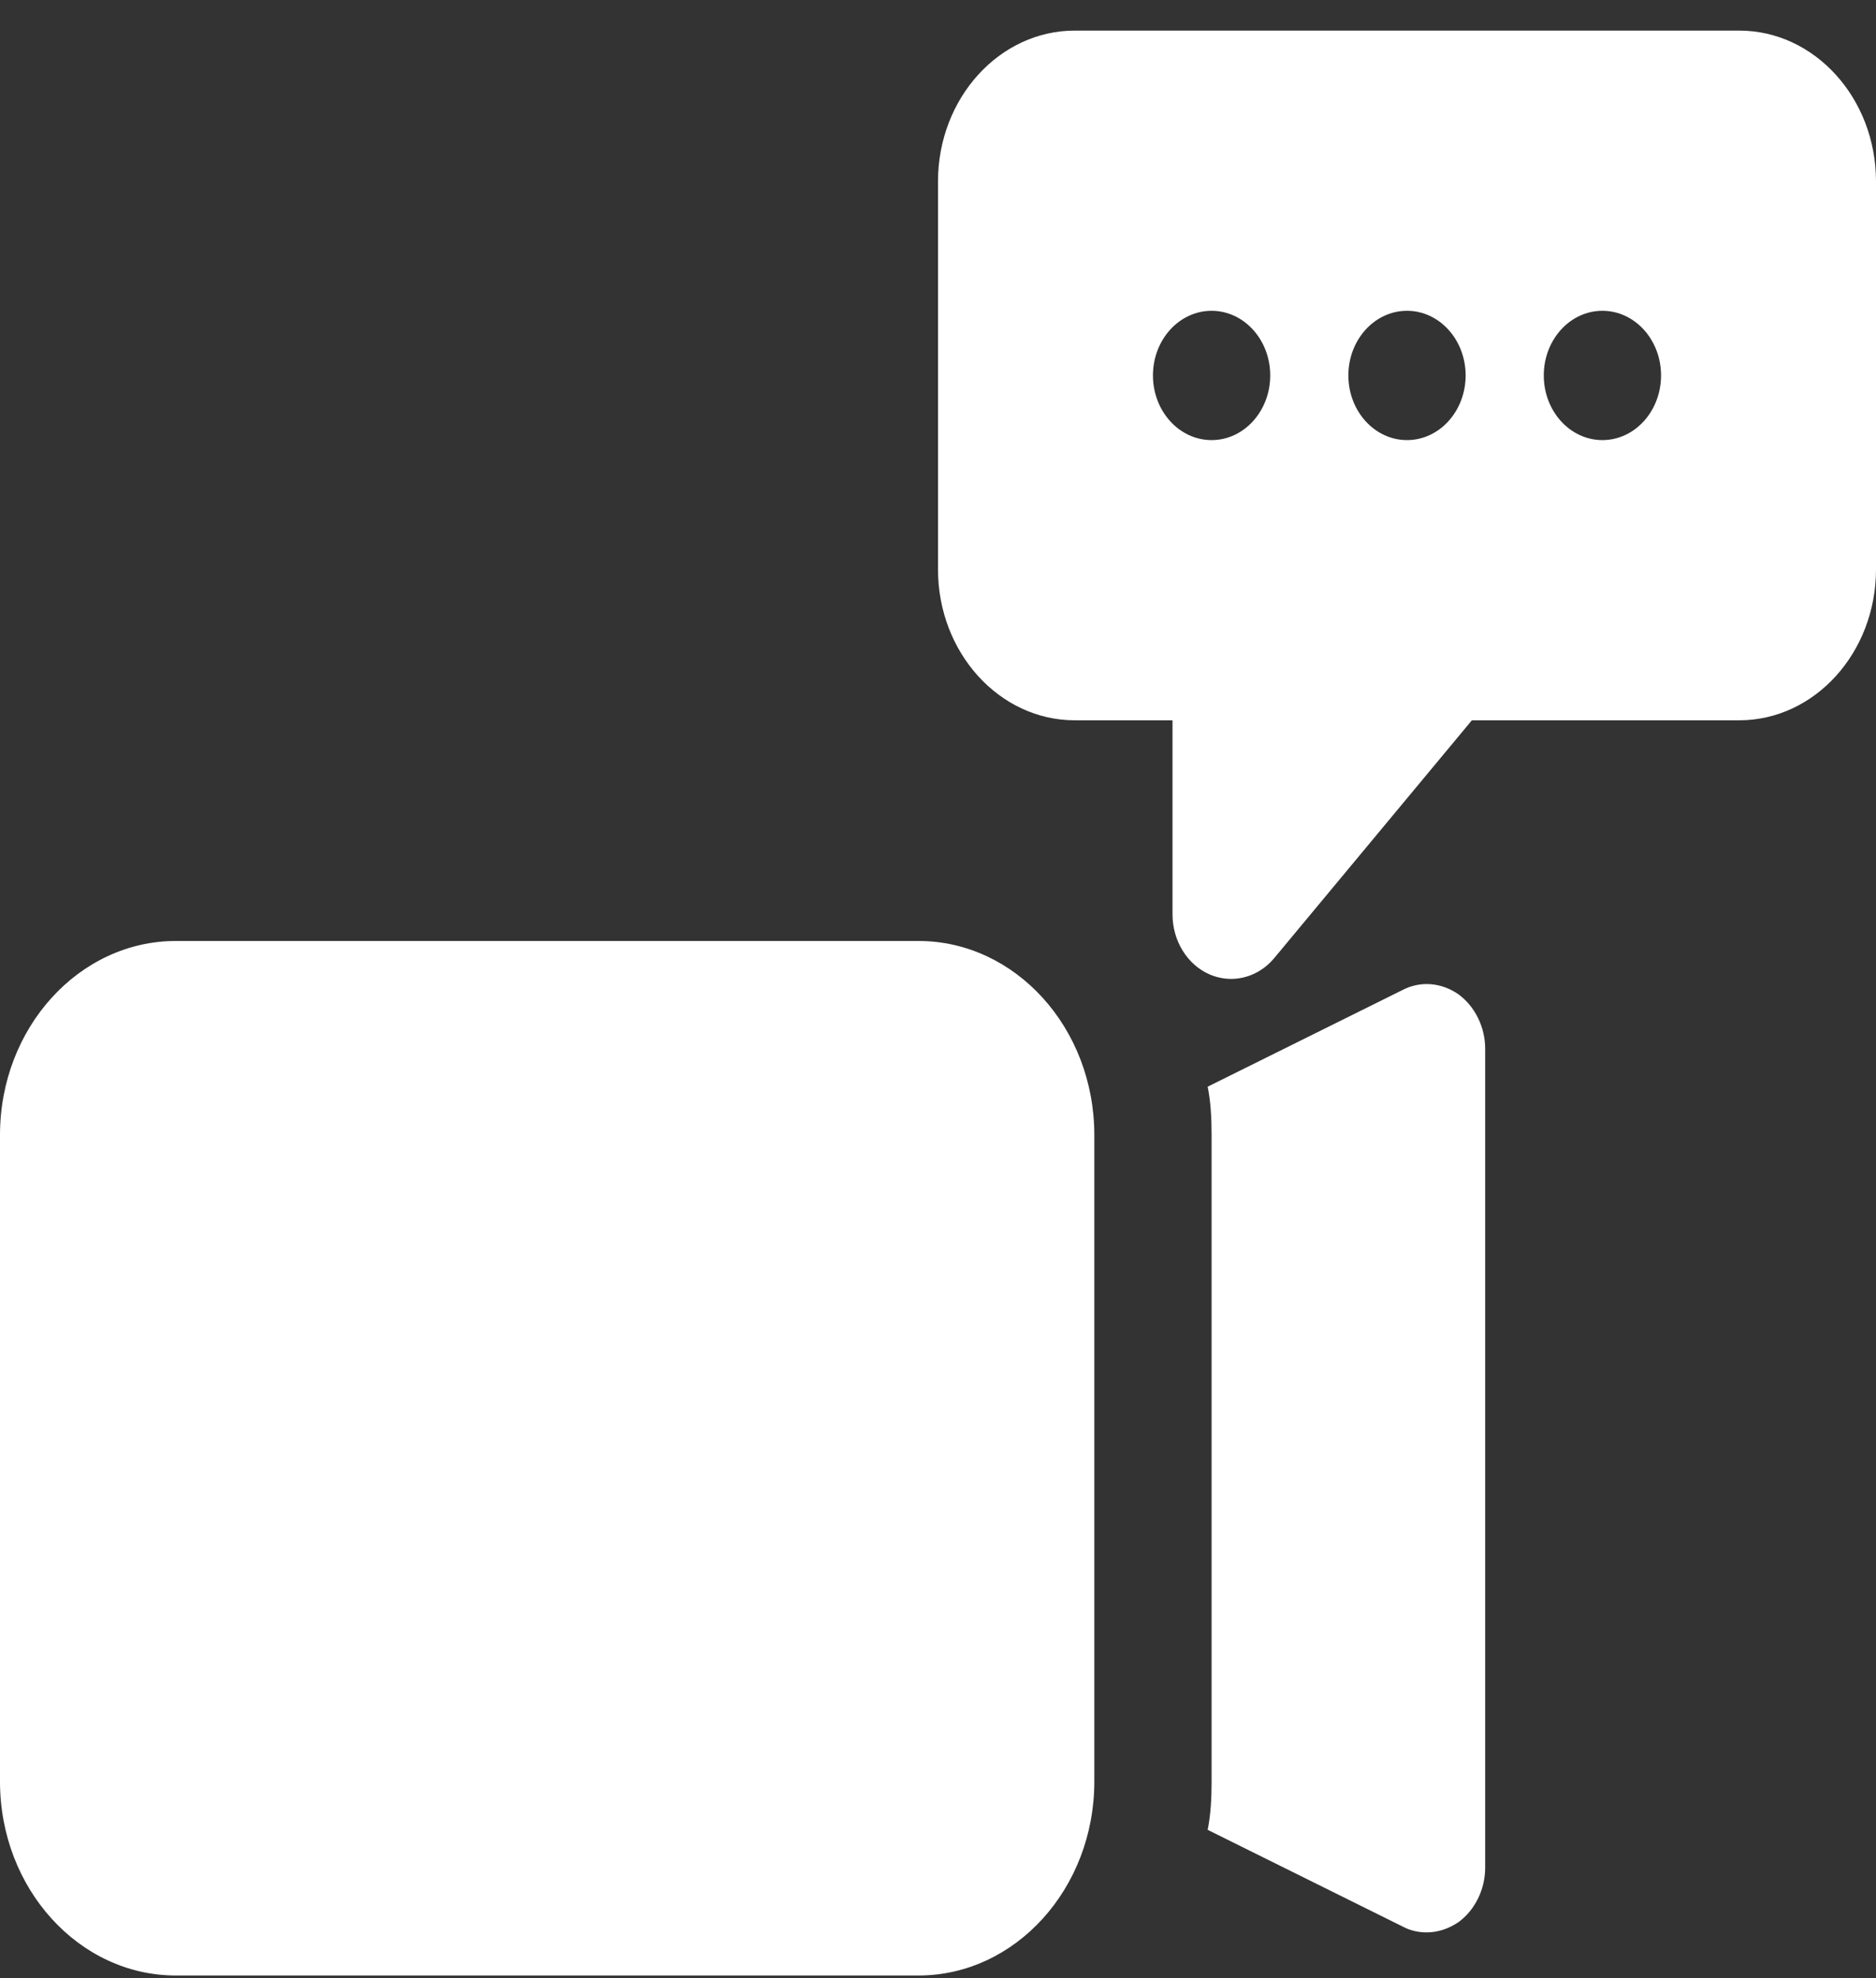 <svg width="55" height="58" viewBox="0 0 55 58" fill="none" xmlns="http://www.w3.org/2000/svg">
<rect x="0" y="0" width="55" height="58" fill="#333333" stroke="none"/>
<path fill-rule="evenodd" clip-rule="evenodd" d="M31.51 0.897H50.99C53.201 0.897 55 2.881 55 5.32V16.694C55 19.134 53.201 21.118 50.99 21.118H43.152L37.361 28.086C37.029 28.485 36.566 28.7 36.094 28.7C35.885 28.7 35.672 28.657 35.47 28.572C34.81 28.288 34.375 27.586 34.375 26.805V21.118H31.51C29.299 21.118 27.5 19.134 27.5 16.694V5.32C27.5 2.881 29.299 0.897 31.51 0.897ZM33.802 11.007C33.802 12.054 34.572 12.903 35.521 12.903C36.47 12.903 37.24 12.054 37.24 11.007C37.24 9.961 36.47 9.112 35.521 9.112C34.572 9.112 33.802 9.961 33.802 11.007ZM39.531 11.007C39.531 12.054 40.301 12.903 41.25 12.903C42.199 12.903 42.969 12.054 42.969 11.007C42.969 9.961 42.199 9.112 41.25 9.112C40.301 9.112 39.531 9.961 39.531 11.007ZM45.26 11.007C45.26 12.054 46.03 12.903 46.979 12.903C47.928 12.903 48.698 12.054 48.698 11.007C48.698 9.961 47.928 9.112 46.979 9.112C46.03 9.112 45.26 9.961 45.26 11.007ZM26.927 57.919H5.156C2.315 57.919 0 55.369 0 52.232V33.276C0 30.139 2.315 27.588 5.156 27.588H26.927C29.769 27.588 32.083 30.139 32.083 33.276V52.232C32.083 55.369 29.769 57.919 26.927 57.919ZM42.763 29.155C42.258 28.802 41.64 28.751 41.112 29.029L35.406 31.86C35.498 32.315 35.521 32.795 35.521 33.275V52.232C35.521 52.712 35.498 53.193 35.406 53.648L41.112 56.478C41.342 56.605 41.594 56.655 41.823 56.655C42.144 56.655 42.465 56.554 42.763 56.352C43.244 55.998 43.542 55.392 43.542 54.76V30.748C43.542 30.116 43.244 29.509 42.763 29.155Z" fill="white"/>
</svg>
